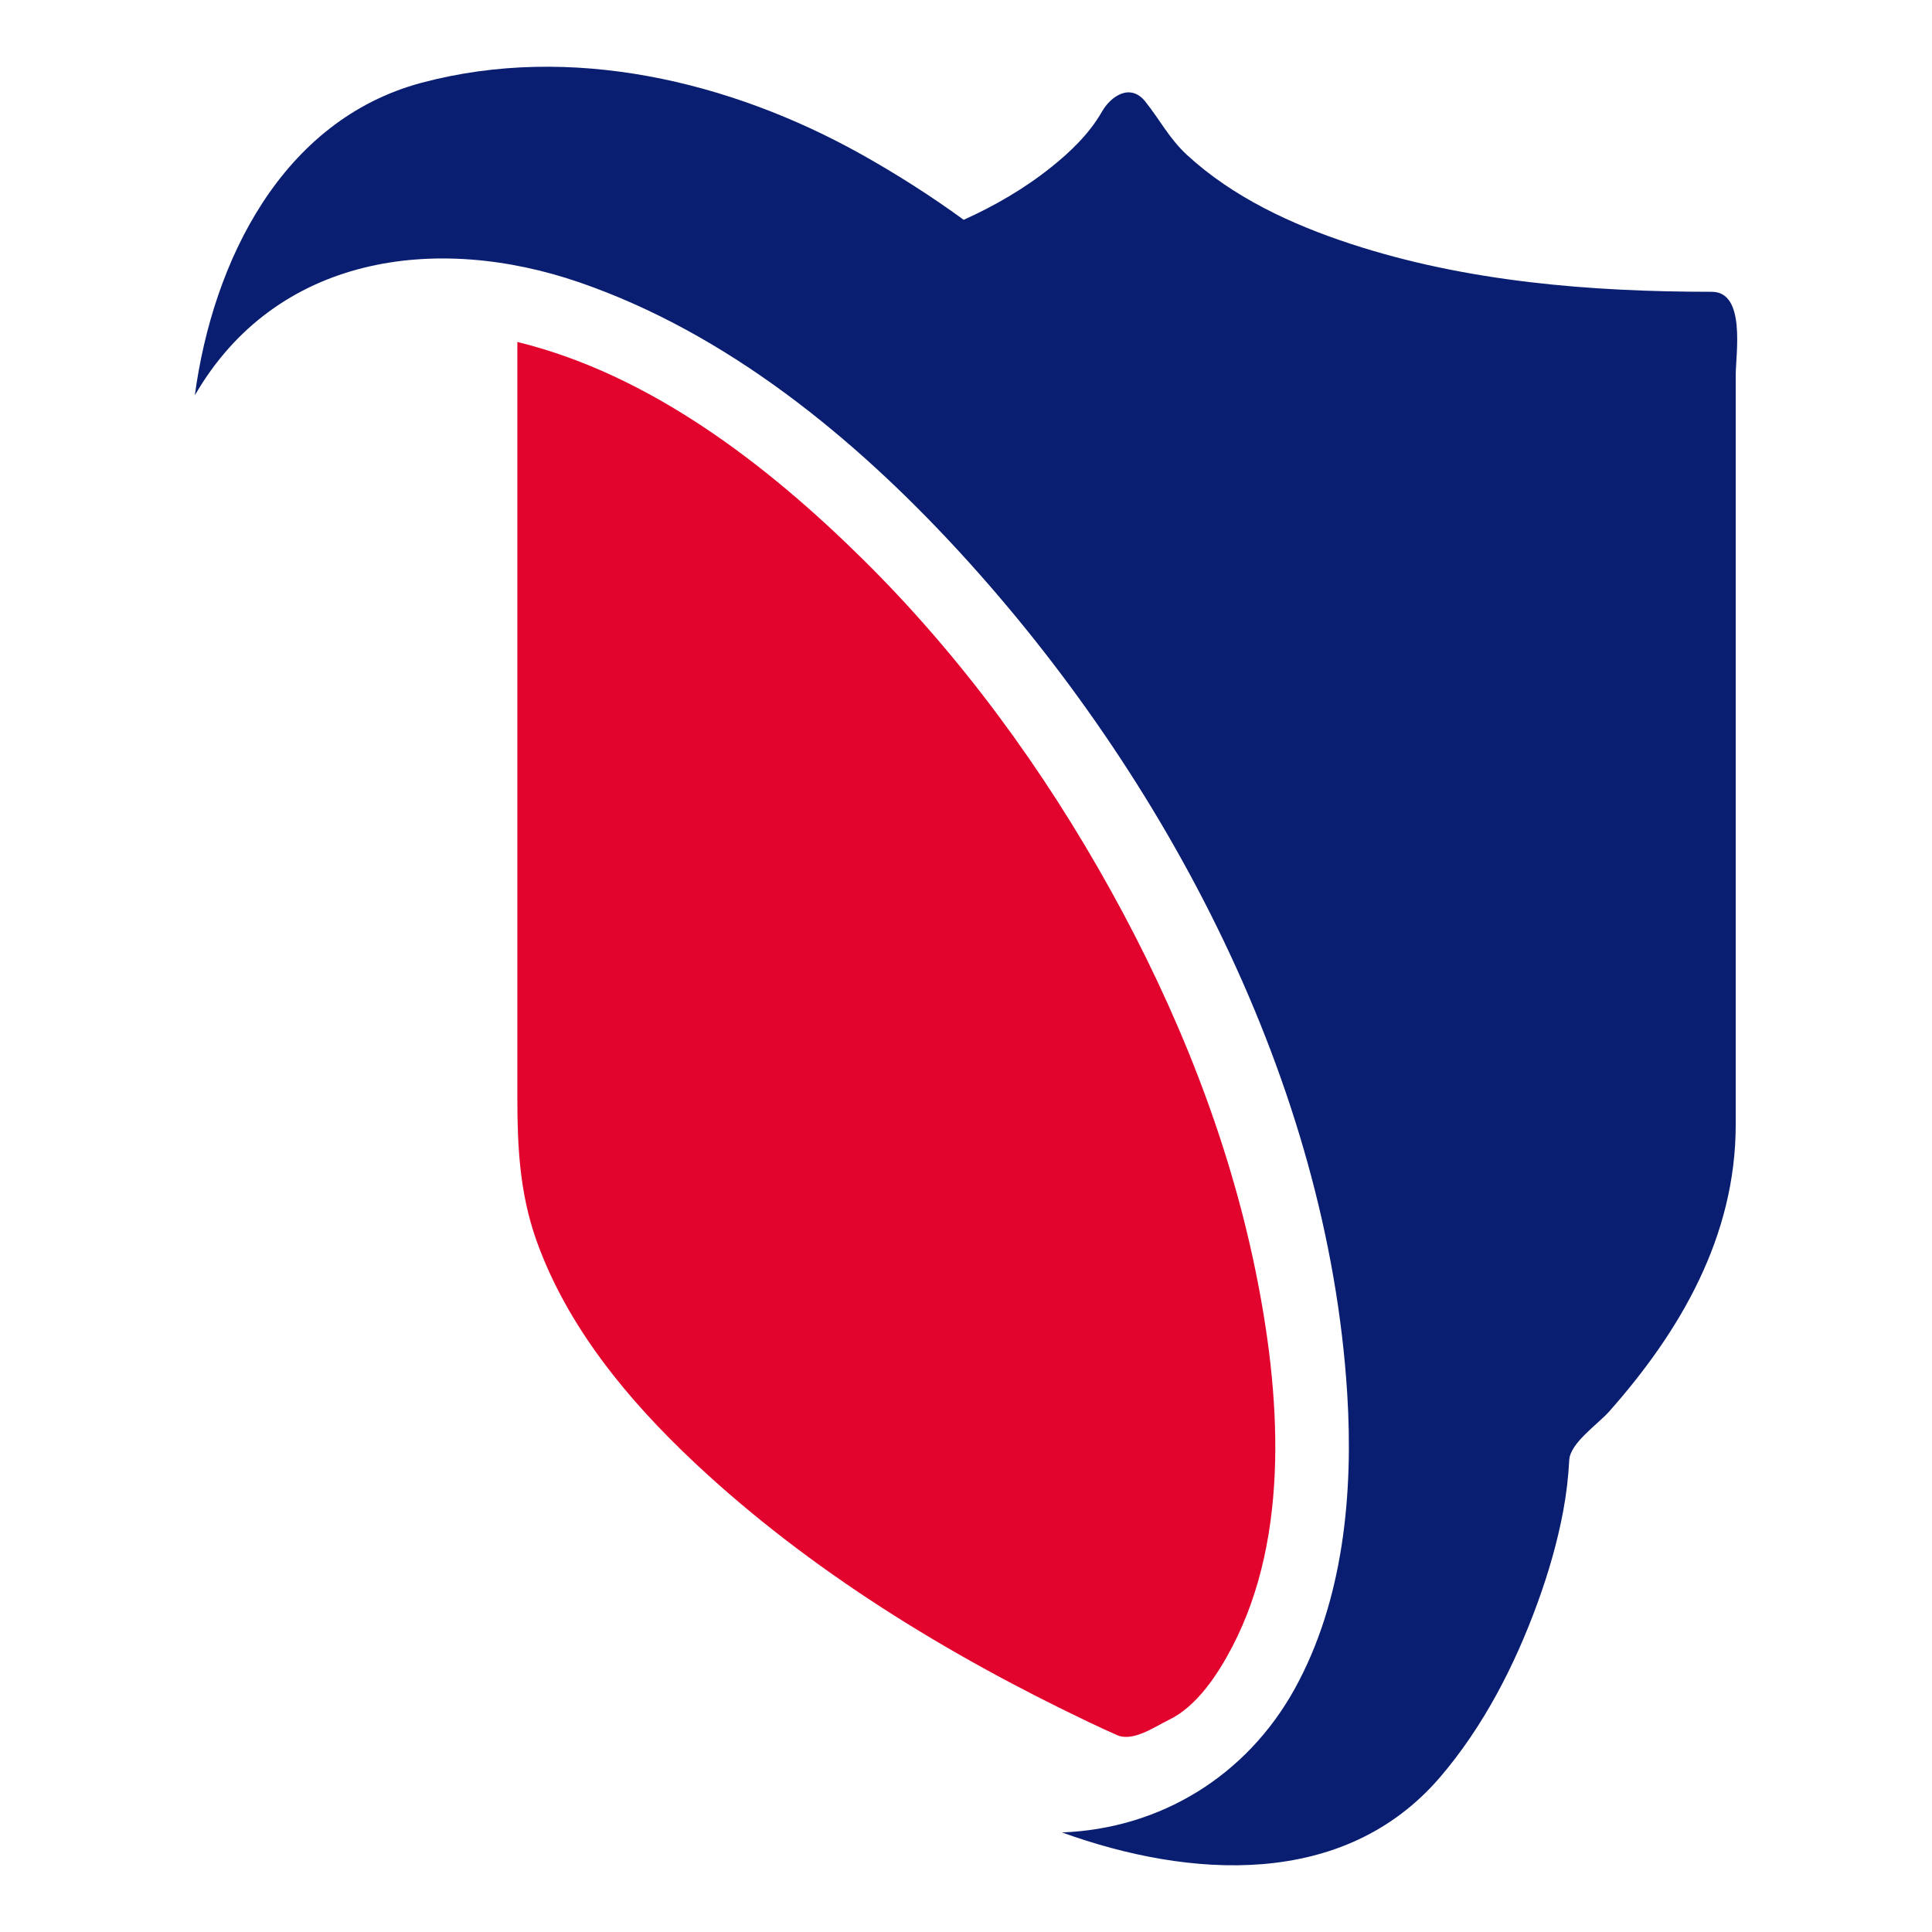 <?xml version="1.0" encoding="utf-8"?>
<!-- Generator: Adobe Illustrator 16.0.0, SVG Export Plug-In . SVG Version: 6.00 Build 0)  -->
<!DOCTYPE svg PUBLIC "-//W3C//DTD SVG 1.1//EN" "http://www.w3.org/Graphics/SVG/1.1/DTD/svg11.dtd">
<svg version="1.1" id="Calque_1" xmlns="http://www.w3.org/2000/svg" xmlns:xlink="http://www.w3.org/1999/xlink" x="0px" y="0px"
	 width="32px" height="32px" viewBox="0 0 32 32" enable-background="new 0 0 32 32" xml:space="preserve">
<g>
	<path fill="#0A1E71" d="M28.352,4.833c-2.006,0-4.064-0.165-5.98-0.794c-0.975-0.319-1.949-0.771-2.71-1.471
		c-0.294-0.271-0.454-0.588-0.693-0.887c-0.25-0.31-0.571-0.088-0.719,0.171c-0.206,0.361-0.522,0.665-0.845,0.922
		c-0.439,0.351-0.93,0.635-1.443,0.867c-0.54-0.394-1.106-0.754-1.689-1.081c-2.179-1.22-4.825-1.847-7.291-1.189
		c-2.318,0.62-3.458,2.963-3.755,5.177C4.57,4.225,7.224,3.859,9.6,4.678c2.444,0.843,4.552,2.572,6.282,4.453
		c3.441,3.742,6.11,8.811,6.432,13.948c0.103,1.648-0.058,3.425-0.871,4.896c-0.793,1.432-2.212,2.313-3.853,2.376
		c2.109,0.762,4.669,0.941,6.261-0.914c0.719-0.839,1.24-1.855,1.616-2.889c0.181-0.496,0.328-1.005,0.425-1.522
		c0.052-0.28,0.085-0.563,0.1-0.846c0.016-0.276,0.463-0.584,0.652-0.791c1.197-1.348,2.105-2.92,2.105-4.763
		c0-0.78,0-1.563,0-2.343c0-2.411,0-4.822,0-7.232c0-0.947,0-1.896,0-2.843C28.75,5.86,28.92,4.833,28.352,4.833z"/>
	<path fill="#E3042E" d="M20.409,27.278c0.973-1.864,0.794-4.235,0.387-6.227c-0.451-2.205-1.305-4.33-2.394-6.295
		c-1.112-2.007-2.483-3.887-4.119-5.501c-1.582-1.562-3.517-3.054-5.714-3.591c0,4.18,0,8.36,0,12.54c0,0.8,0.042,1.568,0.314,2.336
		c0.51,1.438,1.525,2.658,2.625,3.69c1.897,1.78,4.184,3.178,6.525,4.293c0.155,0.074,0.31,0.146,0.467,0.215
		c0.267,0.12,0.633-0.143,0.861-0.252C19.828,28.262,20.175,27.725,20.409,27.278C20.559,26.991,20.165,27.746,20.409,27.278z"/>
</g>
</svg>
